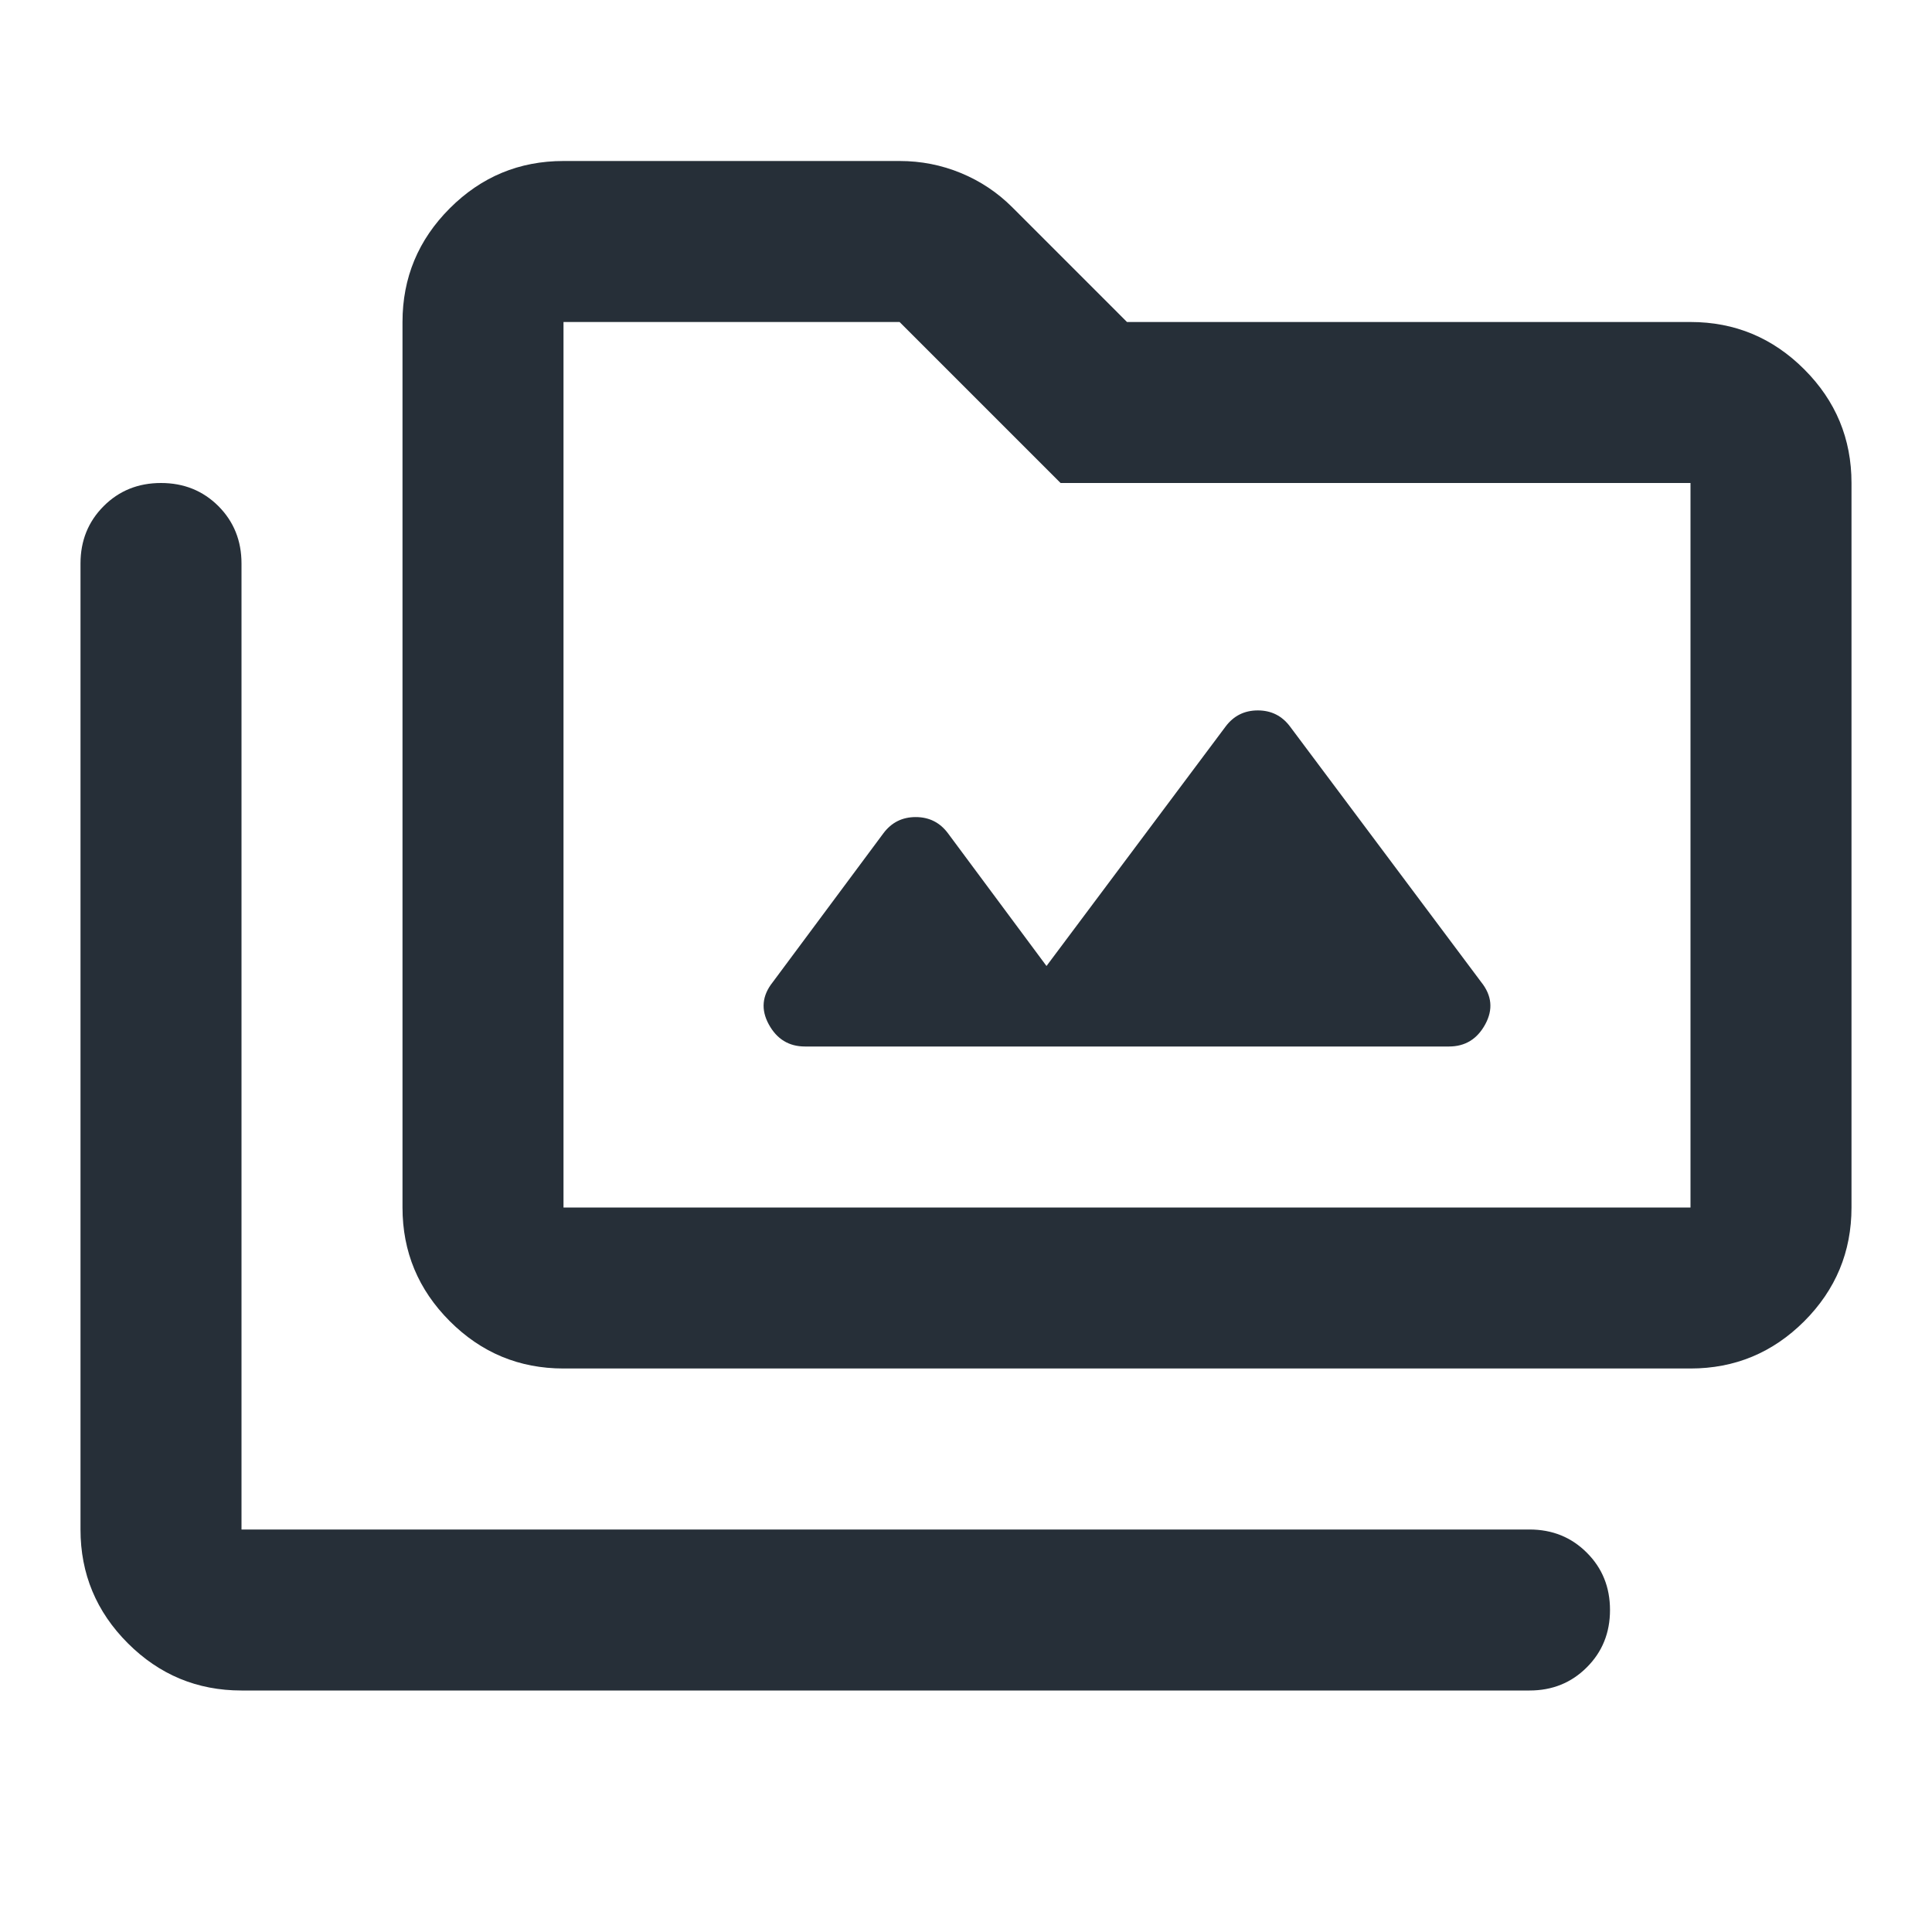<svg xmlns="http://www.w3.org/2000/svg" height="24" width="24"><path style="fill:#262f38" d="M7 17q-.825 0-1.412-.587Q5 15.825 5 15V4q0-.825.588-1.413Q6.175 2 7 2h4.175q.4 0 .763.15.362.15.637.425L14 4h7q.825 0 1.413.588Q23 5.175 23 6v9q0 .825-.587 1.413Q21.825 17 21 17Zm0-2h14V6h-7.825l-2-2H7v11Zm-4 6q-.825 0-1.412-.587Q1 19.825 1 19V7q0-.425.288-.713Q1.575 6 2 6t.713.287Q3 6.575 3 7v12h16q.425 0 .712.288.288.287.288.712t-.288.712Q19.425 21 19 21Zm7-8h8q.3 0 .45-.275.15-.275-.05-.525l-2.375-3.175q-.15-.2-.4-.2t-.4.2L13 12l-1.225-1.65q-.15-.2-.4-.2t-.4.2L9.6 12.2q-.2.25-.05.525Q9.7 13 10 13Zm-3 2V4v11Z"/></svg>